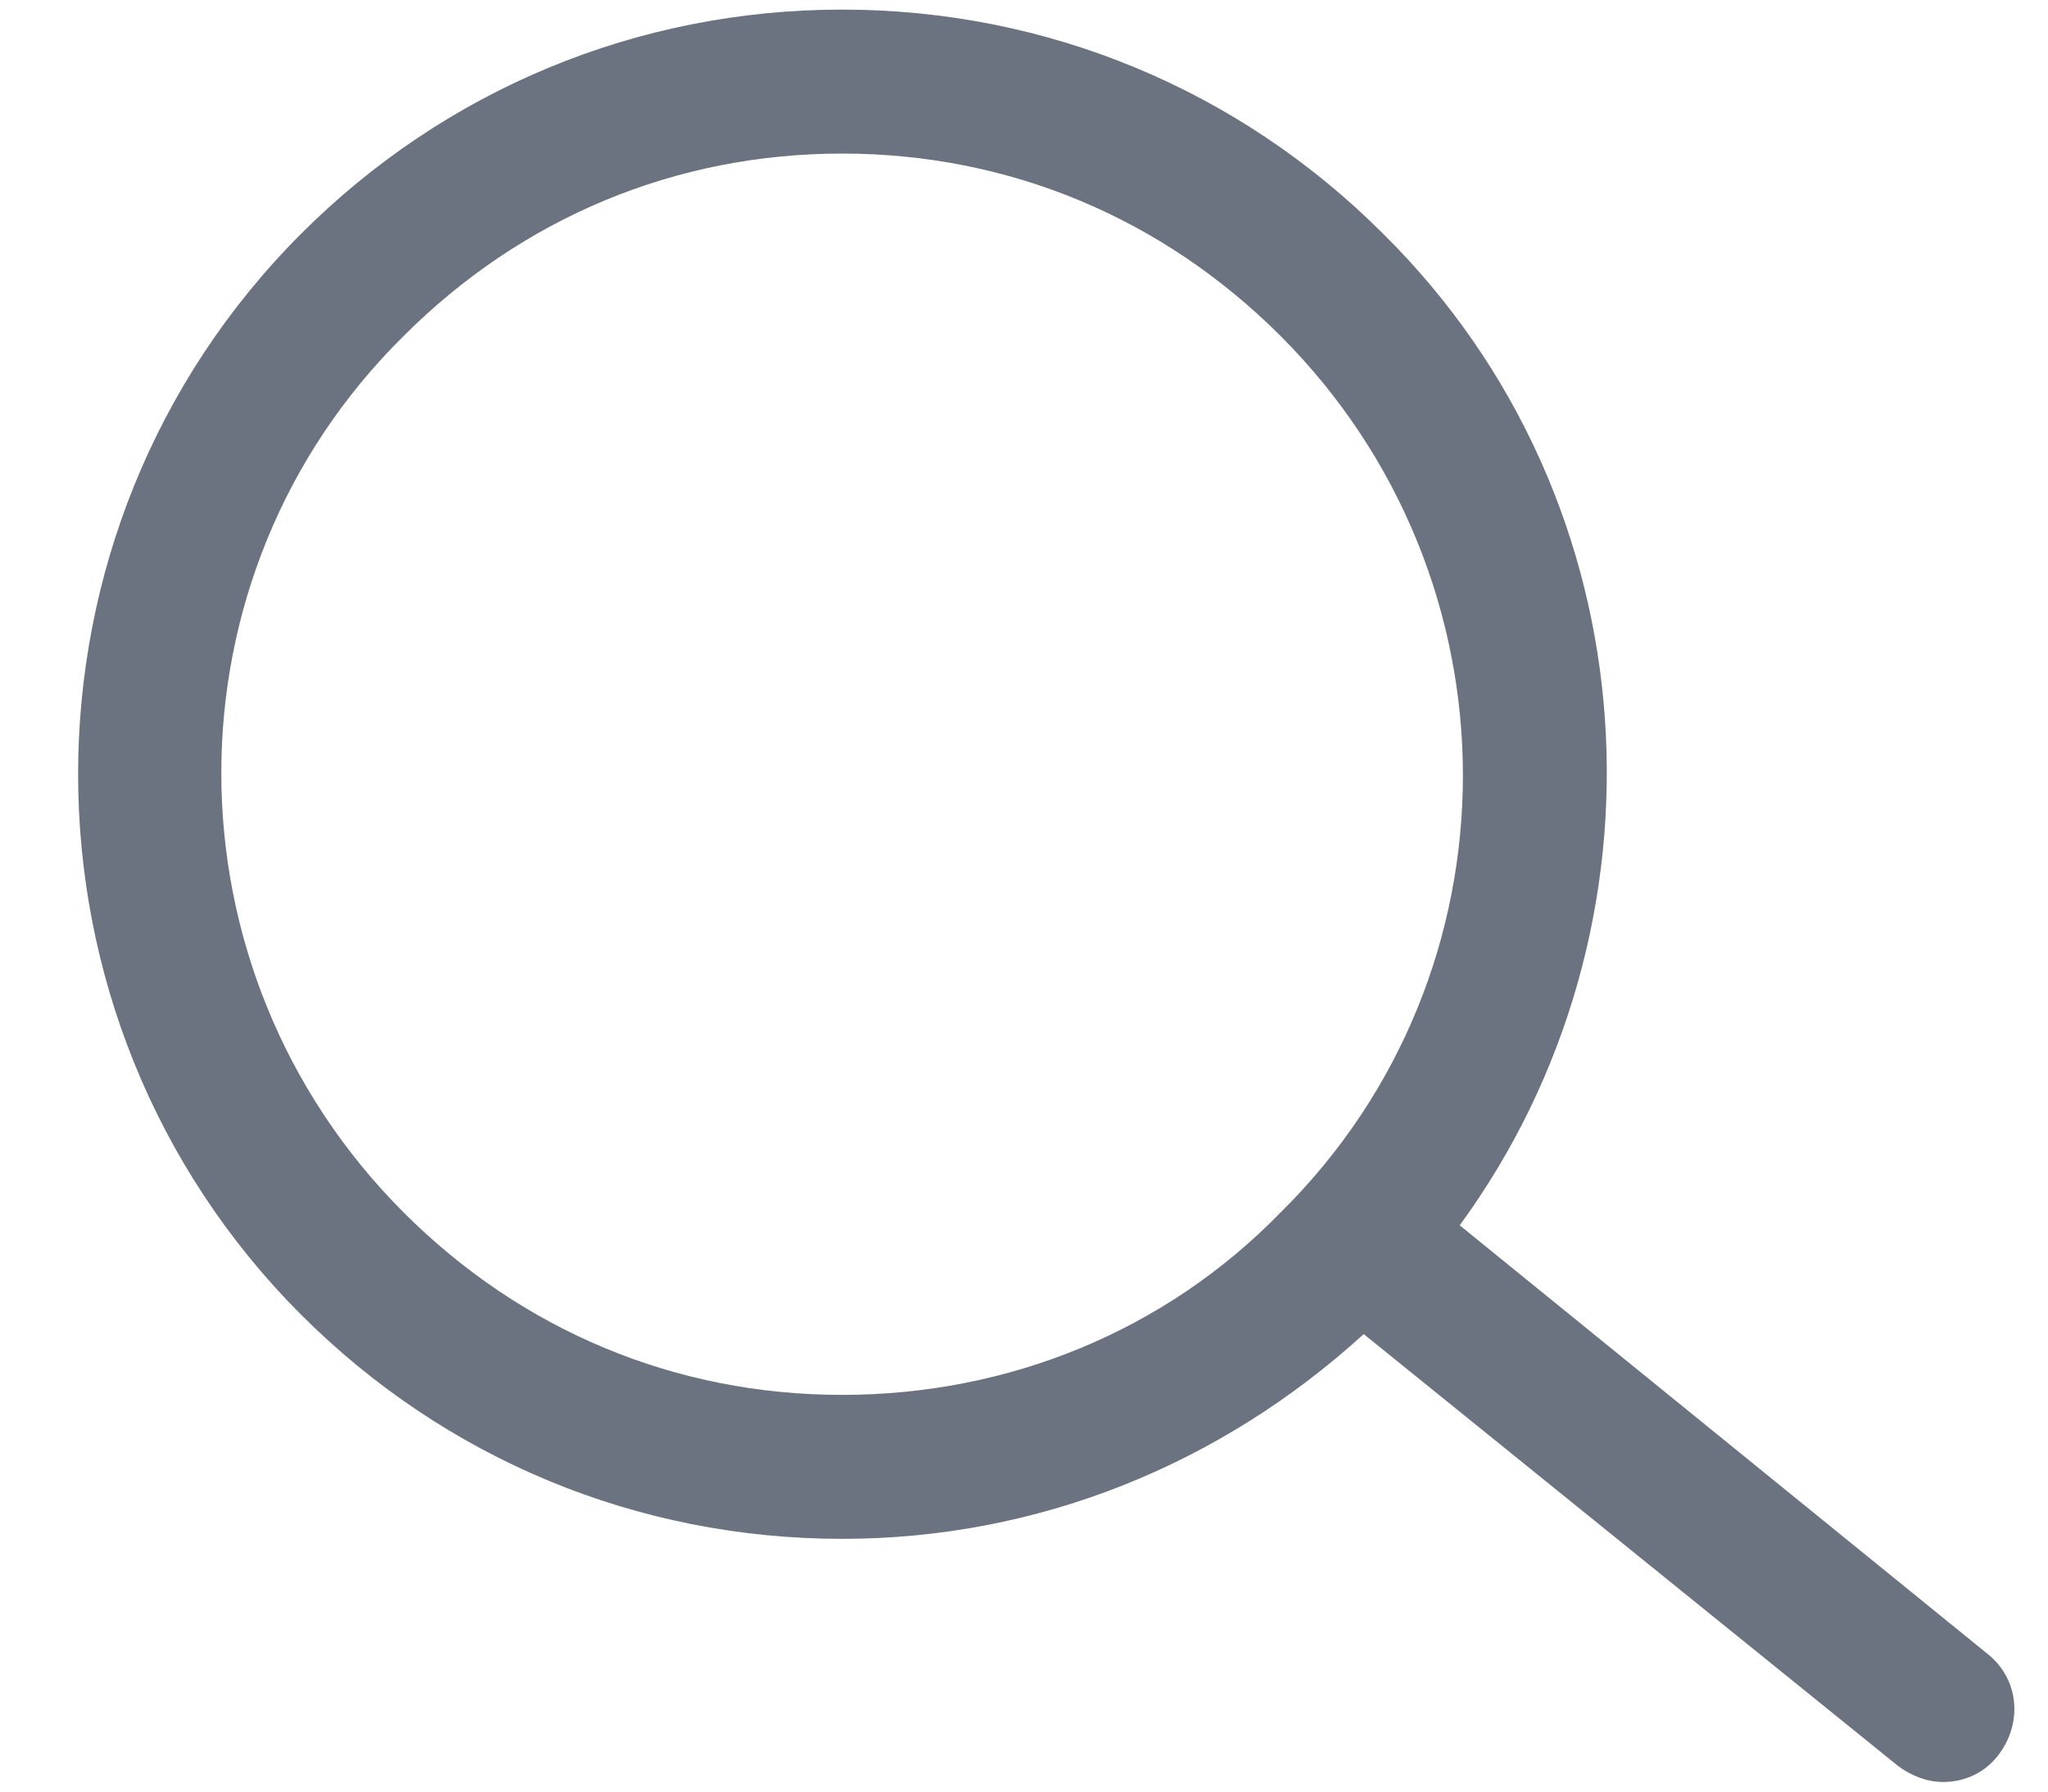 <svg width="16" height="14" viewBox="0 0 16 14" fill="none" xmlns="http://www.w3.org/2000/svg">
<path d="M15.529 12.925L11.404 9.575C13.104 7.25 12.929 3.925 10.804 1.825C9.679 0.7 8.179 0.075 6.579 0.075C4.979 0.075 3.479 0.7 2.354 1.825C0.029 4.15 0.029 7.95 2.354 10.275C3.479 11.4 4.979 12.025 6.579 12.025C8.104 12.025 9.529 11.45 10.654 10.425L14.829 13.8C14.929 13.875 15.054 13.925 15.179 13.925C15.354 13.925 15.504 13.85 15.604 13.725C15.804 13.475 15.779 13.125 15.529 12.925ZM6.579 10.9C5.279 10.9 4.079 10.4 3.154 9.475C1.254 7.575 1.254 4.5 3.154 2.625C4.079 1.7 5.279 1.2 6.579 1.2C7.879 1.2 9.079 1.7 10.004 2.625C11.904 4.525 11.904 7.6 10.004 9.475C9.104 10.4 7.879 10.9 6.579 10.9Z" fill="#6B7280"/>
</svg>
